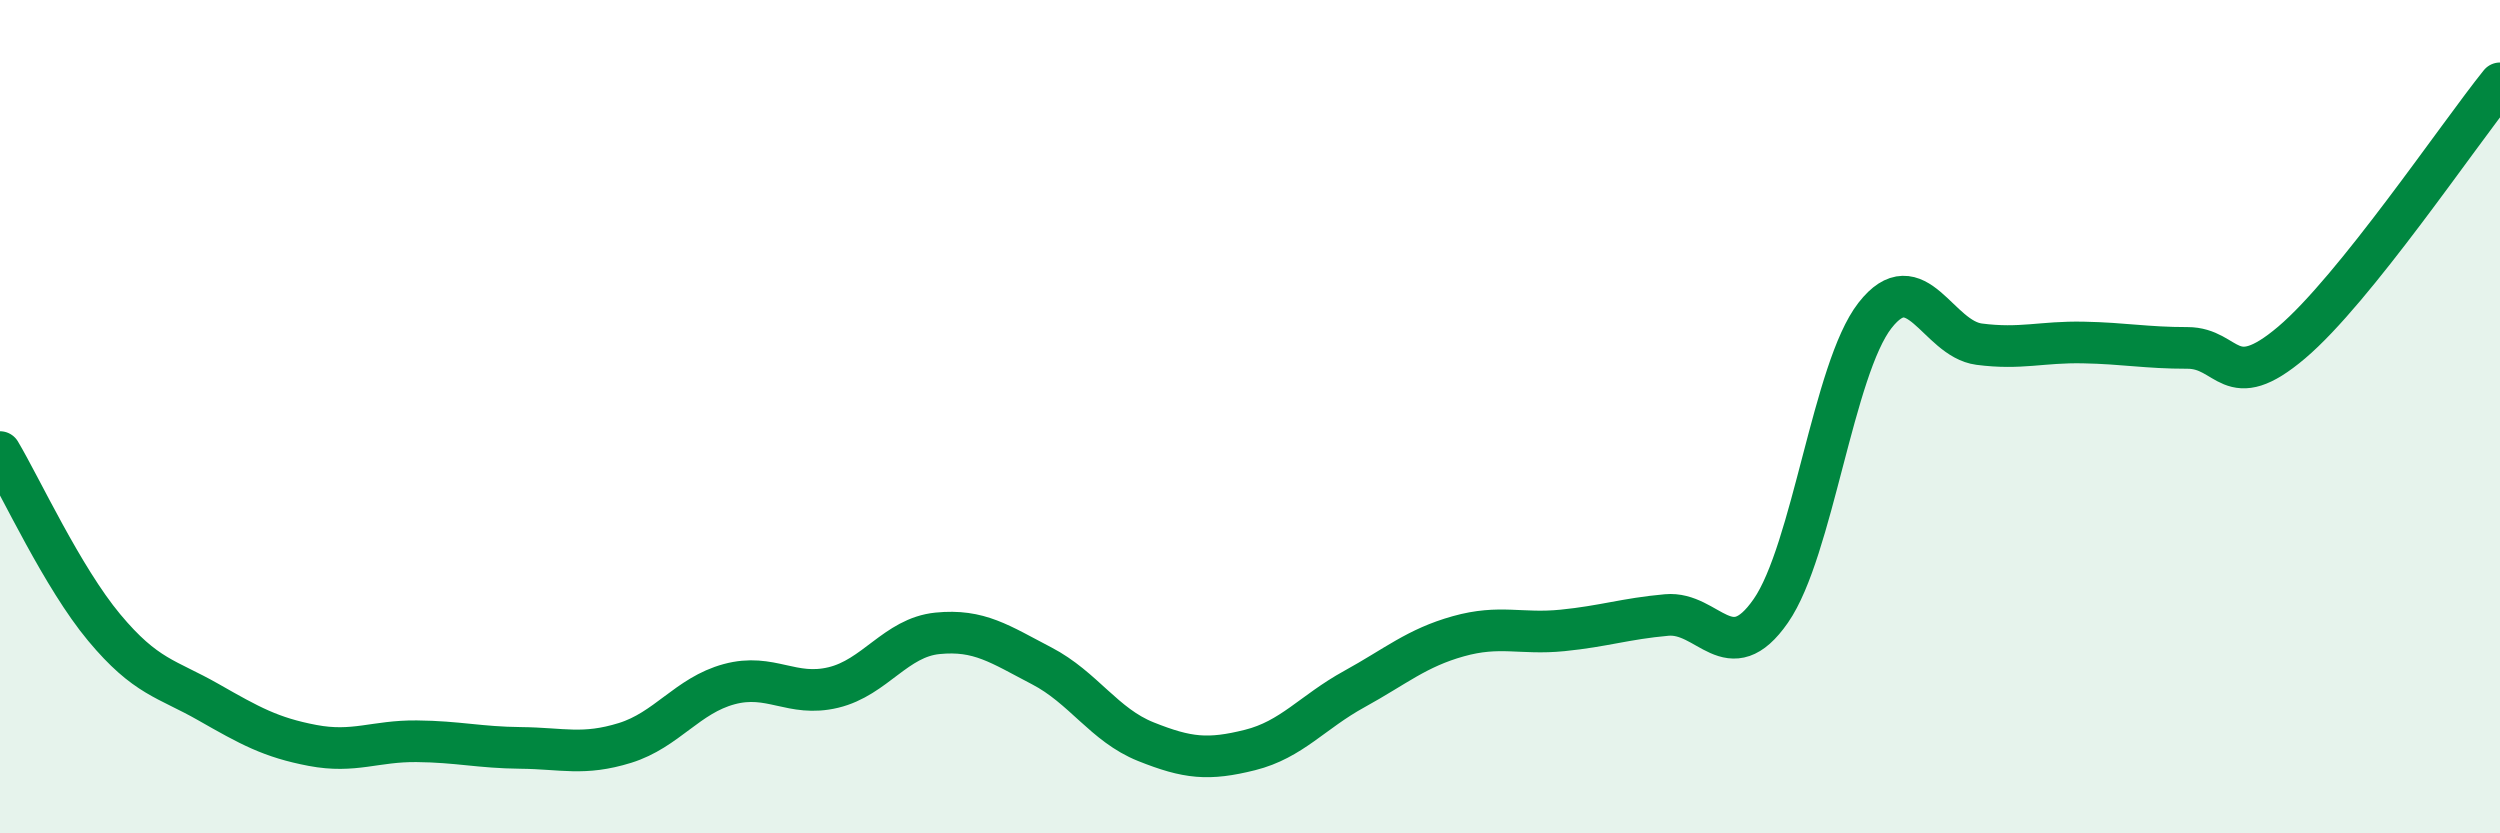 
    <svg width="60" height="20" viewBox="0 0 60 20" xmlns="http://www.w3.org/2000/svg">
      <path
        d="M 0,10.85 C 0.5,11.69 1.5,13.86 2.5,15.06 C 3.5,16.26 4,16.28 5,16.85 C 6,17.42 6.5,17.7 7.5,17.89 C 8.5,18.08 9,17.78 10,17.79 C 11,17.8 11.5,17.94 12.5,17.95 C 13.5,17.96 14,18.14 15,17.83 C 16,17.52 16.5,16.69 17.5,16.42 C 18.5,16.15 19,16.74 20,16.5 C 21,16.26 21.5,15.3 22.5,15.2 C 23.5,15.1 24,15.46 25,15.98 C 26,16.5 26.5,17.4 27.5,17.8 C 28.5,18.2 29,18.25 30,18 C 31,17.75 31.5,17.09 32.5,16.54 C 33.5,15.99 34,15.55 35,15.27 C 36,14.99 36.5,15.23 37.5,15.13 C 38.5,15.03 39,14.85 40,14.76 C 41,14.67 41.5,16.1 42.5,14.66 C 43.5,13.22 44,8.85 45,7.57 C 46,6.29 46.5,8.13 47.5,8.26 C 48.5,8.39 49,8.2 50,8.22 C 51,8.24 51.5,8.35 52.5,8.35 C 53.5,8.35 53.5,9.49 55,8.22 C 56.5,6.95 59,3.24 60,2L60 20L0 20Z"
        fill="#008740"
        opacity="0.1"
        stroke-linecap="round"
        stroke-linejoin="round"
      />
      <path
        d="M 0,10.85 C 0.5,11.69 1.5,13.86 2.5,15.06 C 3.5,16.26 4,16.28 5,16.85 C 6,17.42 6.5,17.7 7.5,17.89 C 8.5,18.08 9,17.78 10,17.79 C 11,17.8 11.5,17.94 12.5,17.95 C 13.5,17.96 14,18.14 15,17.83 C 16,17.52 16.5,16.69 17.5,16.42 C 18.5,16.15 19,16.74 20,16.5 C 21,16.26 21.5,15.3 22.5,15.2 C 23.5,15.1 24,15.46 25,15.98 C 26,16.5 26.5,17.4 27.5,17.8 C 28.5,18.2 29,18.25 30,18 C 31,17.75 31.5,17.09 32.5,16.54 C 33.5,15.99 34,15.55 35,15.27 C 36,14.99 36.5,15.23 37.5,15.13 C 38.5,15.03 39,14.85 40,14.76 C 41,14.67 41.5,16.1 42.5,14.66 C 43.5,13.22 44,8.85 45,7.57 C 46,6.29 46.5,8.13 47.5,8.26 C 48.5,8.39 49,8.2 50,8.22 C 51,8.24 51.5,8.35 52.5,8.35 C 53.5,8.35 53.5,9.49 55,8.22 C 56.5,6.95 59,3.24 60,2"
        stroke="#008740"
        stroke-width="1"
        fill="none"
        stroke-linecap="round"
        stroke-linejoin="round"
      />
    </svg>
  